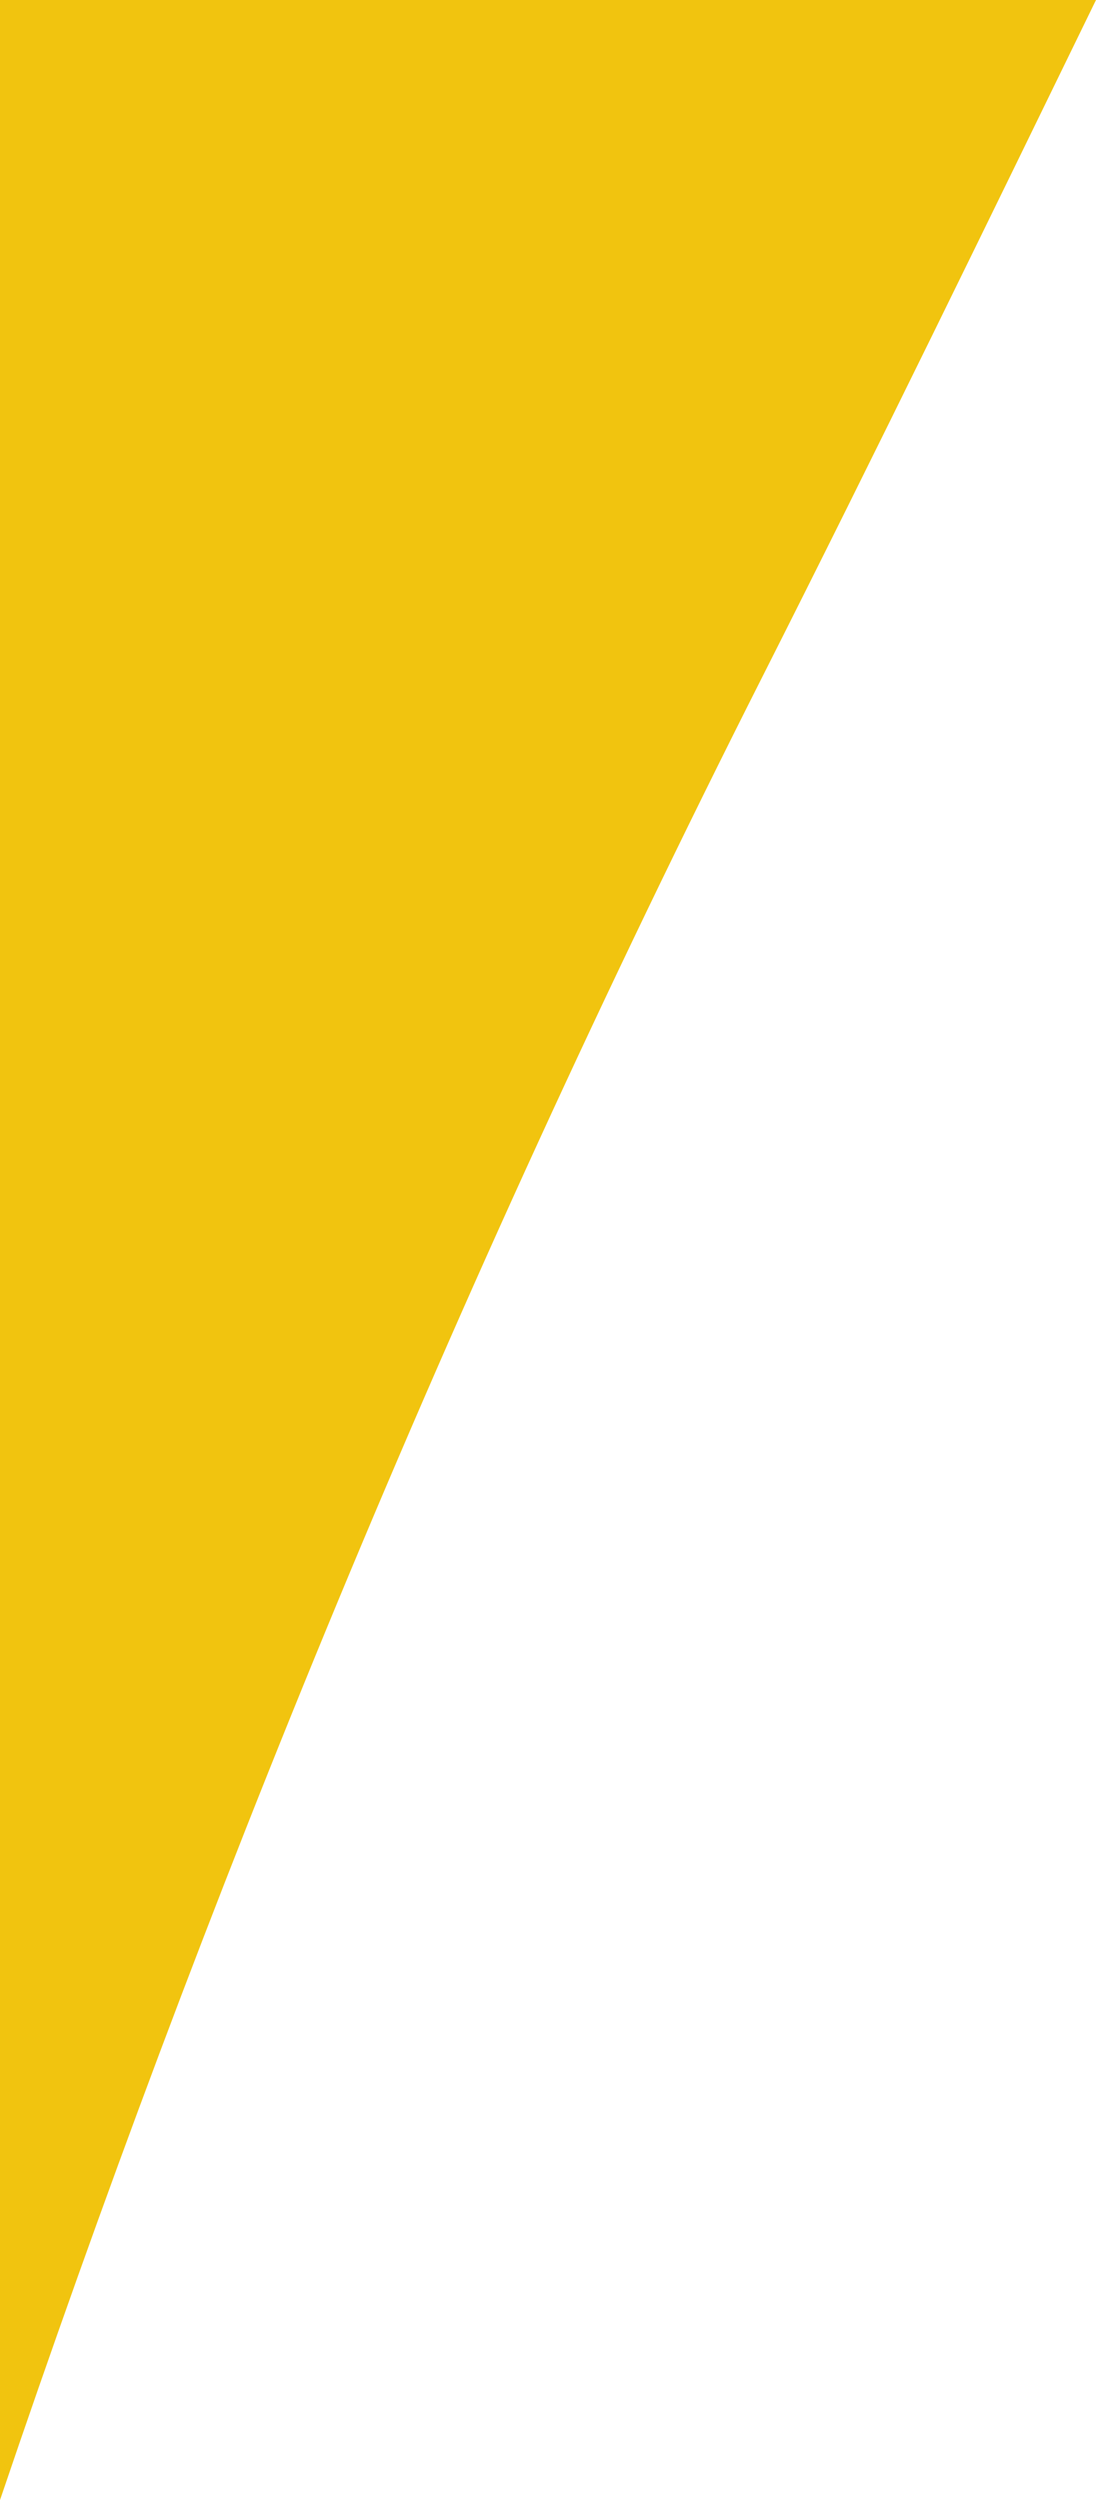 <?xml version="1.0" encoding="UTF-8" standalone="no"?>
<svg
   width="96.096"
   height="219.105"
   viewBox="0 0 96.096 219.105"
   fill="none"
   version="1.1"
   id="svg1"
   sodipodi:docname="team-decorator-left.svg"
   xmlns:inkscape="http://www.inkscape.org/namespaces/inkscape"
   xmlns:sodipodi="http://sodipodi.sourceforge.net/DTD/sodipodi-0.dtd"
   xmlns="http://www.w3.org/2000/svg"
   xmlns:svg="http://www.w3.org/2000/svg">
  <defs
     id="defs1" />
  <sodipodi:namedview
     id="namedview1"
     pagecolor="#505050"
     bordercolor="#eeeeee"
     borderopacity="1"
     inkscape:showpageshadow="0"
     inkscape:pageopacity="0"
     inkscape:pagecheckerboard="0"
     inkscape:deskcolor="#505050" />
  <path
     id="rect1"
     style="fill:#f1c40f;fill-opacity:1;stroke-width:53.669"
     d="M 9.8632813e-7,2.9174805e-6 V 219.105 C 17.612,167.217 39.222,113.94 66.793,59.416 77.023,39.185 86.53,19.62 96.096,2.9174805e-6 Z" />
</svg>

